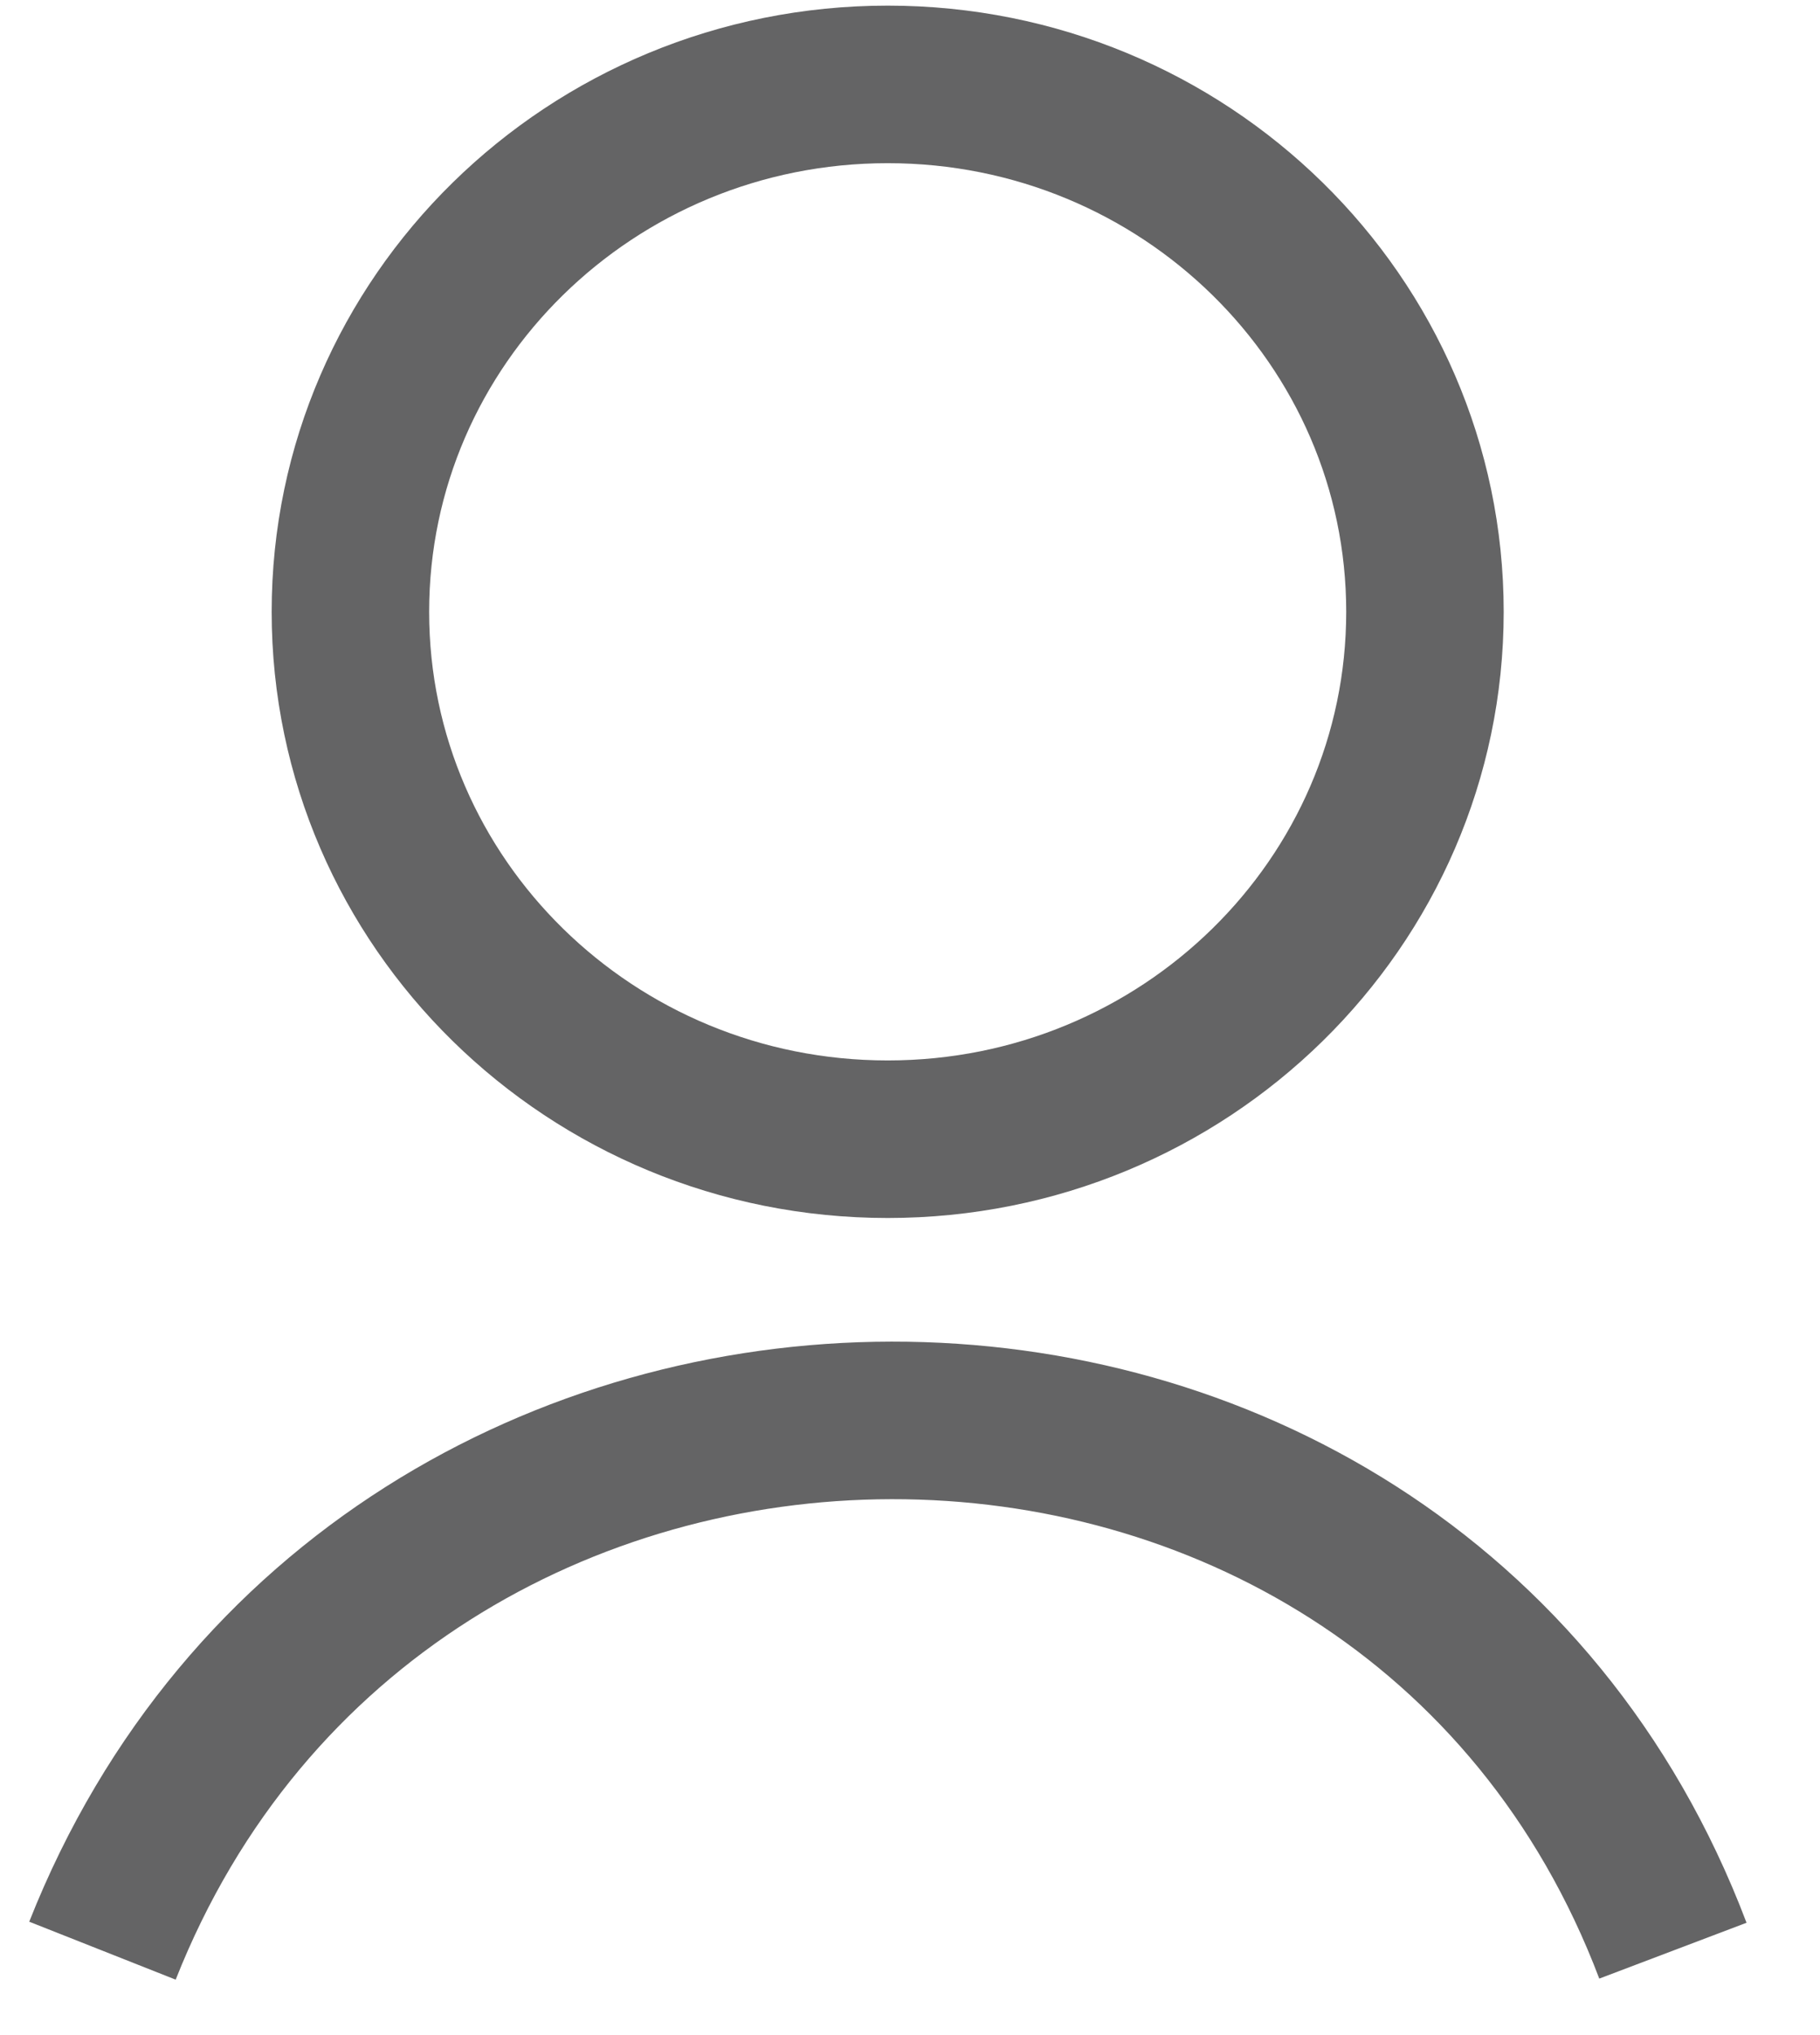 <svg width="17" height="19" viewBox="0 0 17 19" fill="none" xmlns="http://www.w3.org/2000/svg">
<path d="M8.292 10.636C11.063 10.636 13.31 8.432 13.31 5.712C13.31 2.993 11.063 0.788 8.292 0.788C5.52 0.788 3.273 2.993 3.273 5.712C3.273 8.432 5.52 10.636 8.292 10.636Z" stroke="#646465" stroke-width="1.471"/>
<path d="M0.957 18.212C3.561 11.629 13.117 11.593 15.626 18.212" stroke="#646465" stroke-width="1.471"/>
</svg>
